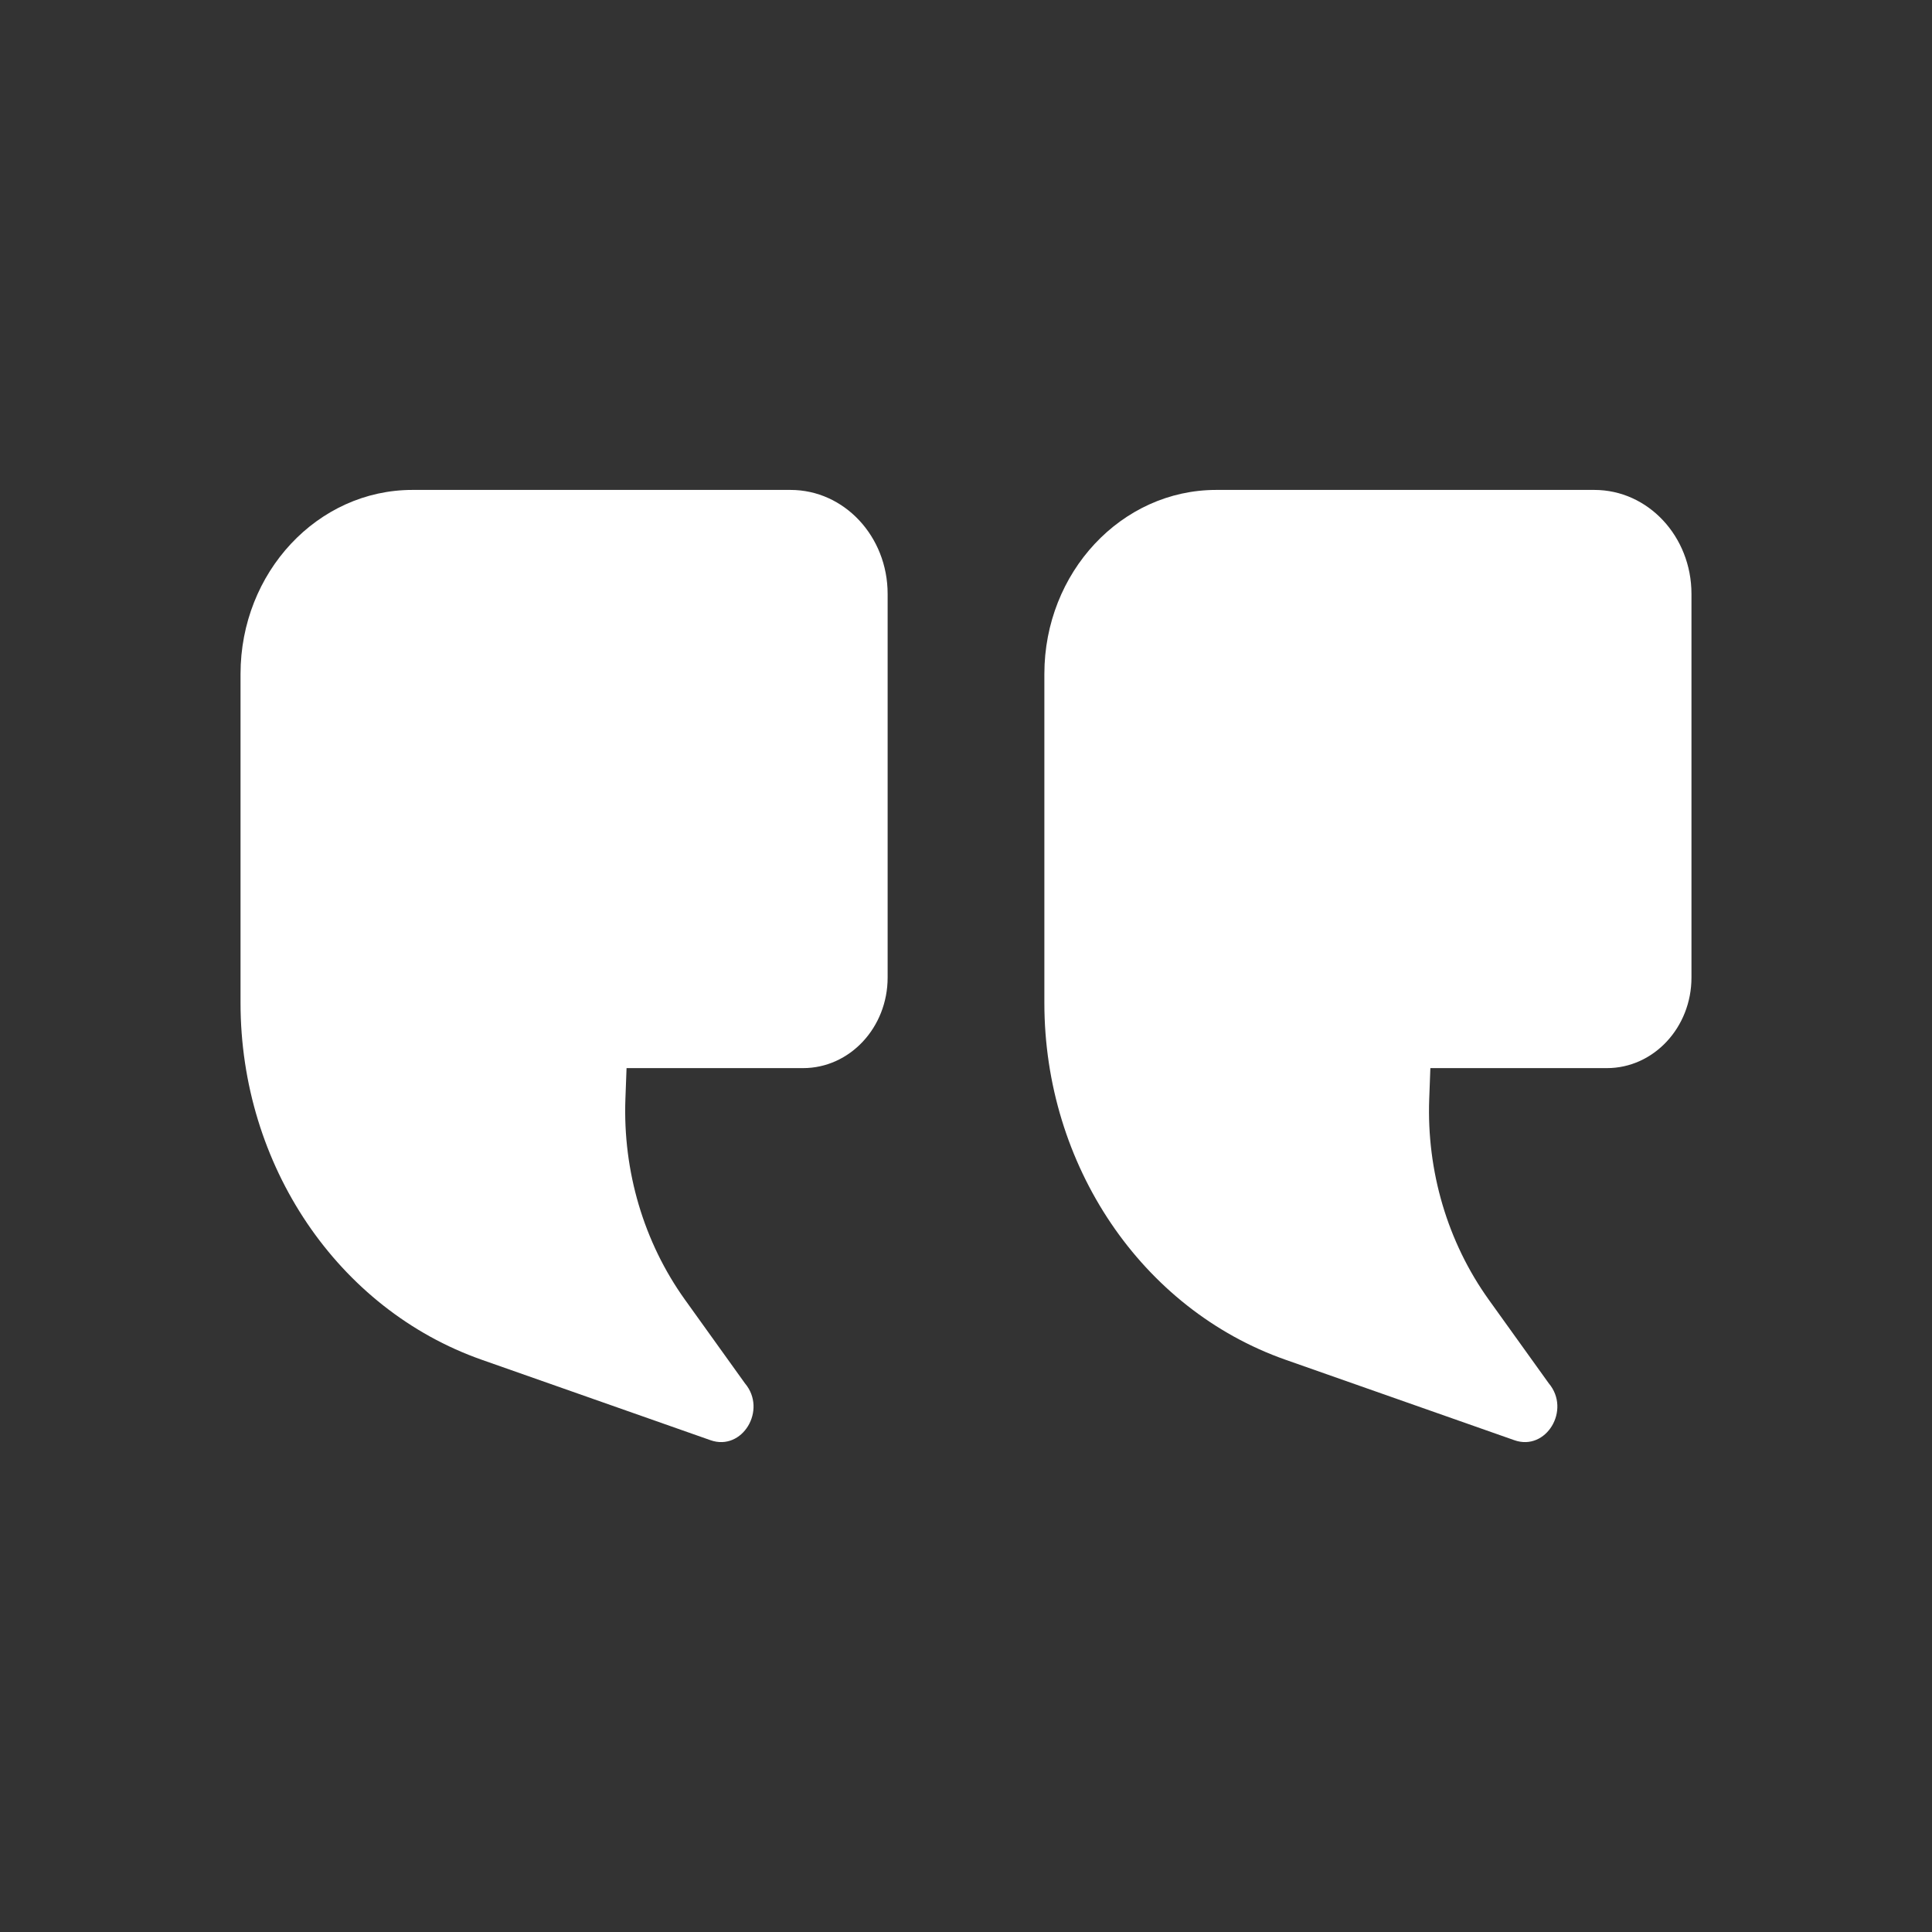 <svg width="96" height="96" viewBox="0 0 96 96" fill="none" xmlns="http://www.w3.org/2000/svg">
<rect x="0" y="0" width="96" height="96" fill="#333333" stroke="none"/>
<path d="M23.924 67.561L35.306 71.563C36.886 72.121 38.132 70.059 37.016 68.737L34.032 64.577C31.988 61.721 30.946 58.198 31.076 54.608L31.133 53.074H39.904C42.226 53.074 44.106 51.055 44.106 48.575V29.51C44.106 26.654 41.949 24.344 39.282 24.344H20.492C15.78 24.344 11.952 28.443 11.952 33.488V49.836C11.952 57.895 16.777 65.05 23.941 67.567L23.924 67.561Z" fill="white"/>
<path d="M63.865 67.561L75.248 71.563C76.827 72.121 78.073 70.059 76.958 68.737L73.973 64.577C71.929 61.721 70.887 58.198 71.017 54.608L71.074 53.074H79.846C82.168 53.074 84.048 51.055 84.048 48.575V29.51C84.048 26.654 81.89 24.344 79.223 24.344H60.433C55.722 24.344 51.894 28.443 51.894 33.488V49.836C51.894 57.895 56.718 65.05 63.882 67.567L63.865 67.561Z" fill="white"/>
</svg>
